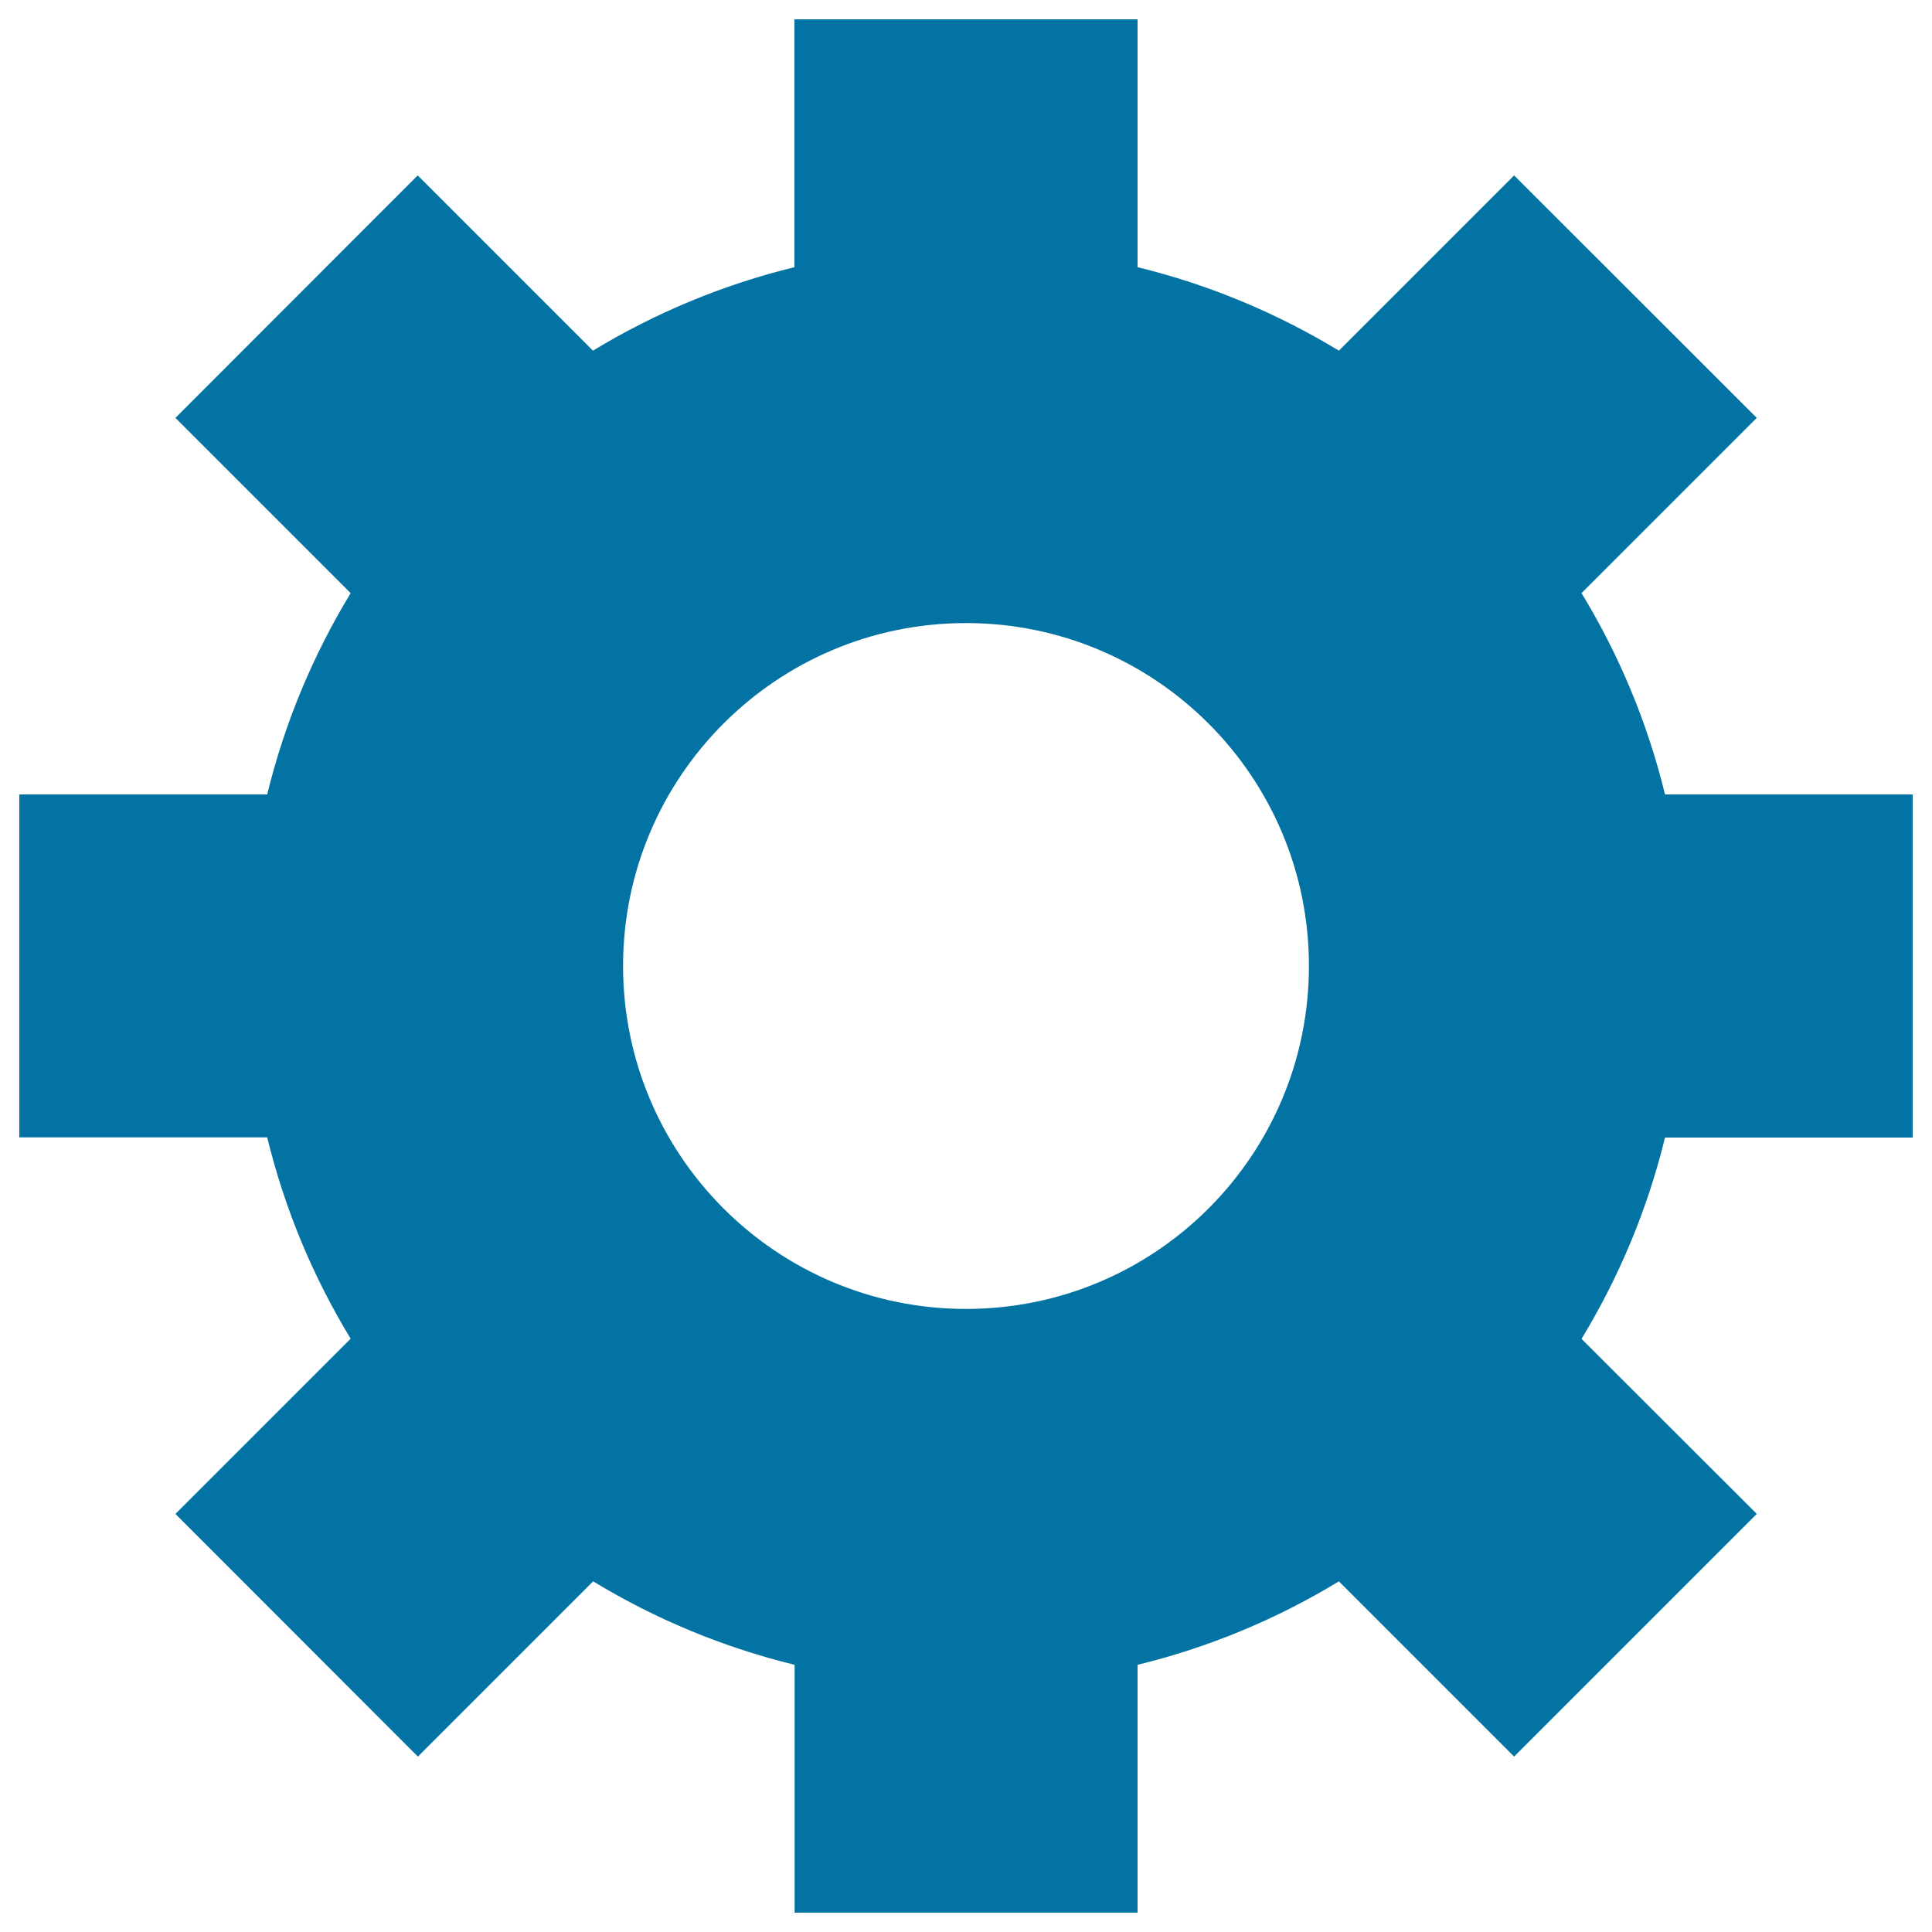 <svg xmlns="http://www.w3.org/2000/svg" viewBox="0 0 1000 1000" style="fill:#0273a2">
<title>Cogwheel Shape SVG icon</title>
<g><path d="M990,588.8V411.2H861.8c-9.1-37.3-23.8-72.3-43.2-104.2l90.7-90.7L783.7,90.8L693,181.5c-32-19.4-66.9-34.1-104.2-43.2V10H411.2v128.3c-37.3,9.1-72.3,23.8-104.3,43.2l-90.7-90.7L90.8,216.3l90.7,90.7c-19.4,32-34.1,66.9-43.2,104.2H10v177.5h128.3c9.1,37.3,23.8,72.3,43.2,104.2l-90.7,90.7l125.5,125.6l90.7-90.7c32,19.4,67,34.1,104.3,43.2V990h177.5V861.7c37.3-9.1,72.3-23.8,104.2-43.2l90.7,90.7l125.6-125.6L818.6,693c19.4-32,34.1-66.9,43.2-104.2H990z M500,677.5c-98,0-177.5-79.5-177.5-177.5S402,322.5,500,322.5S677.5,401.9,677.5,500S598,677.5,500,677.5z"/></g>
</svg>
